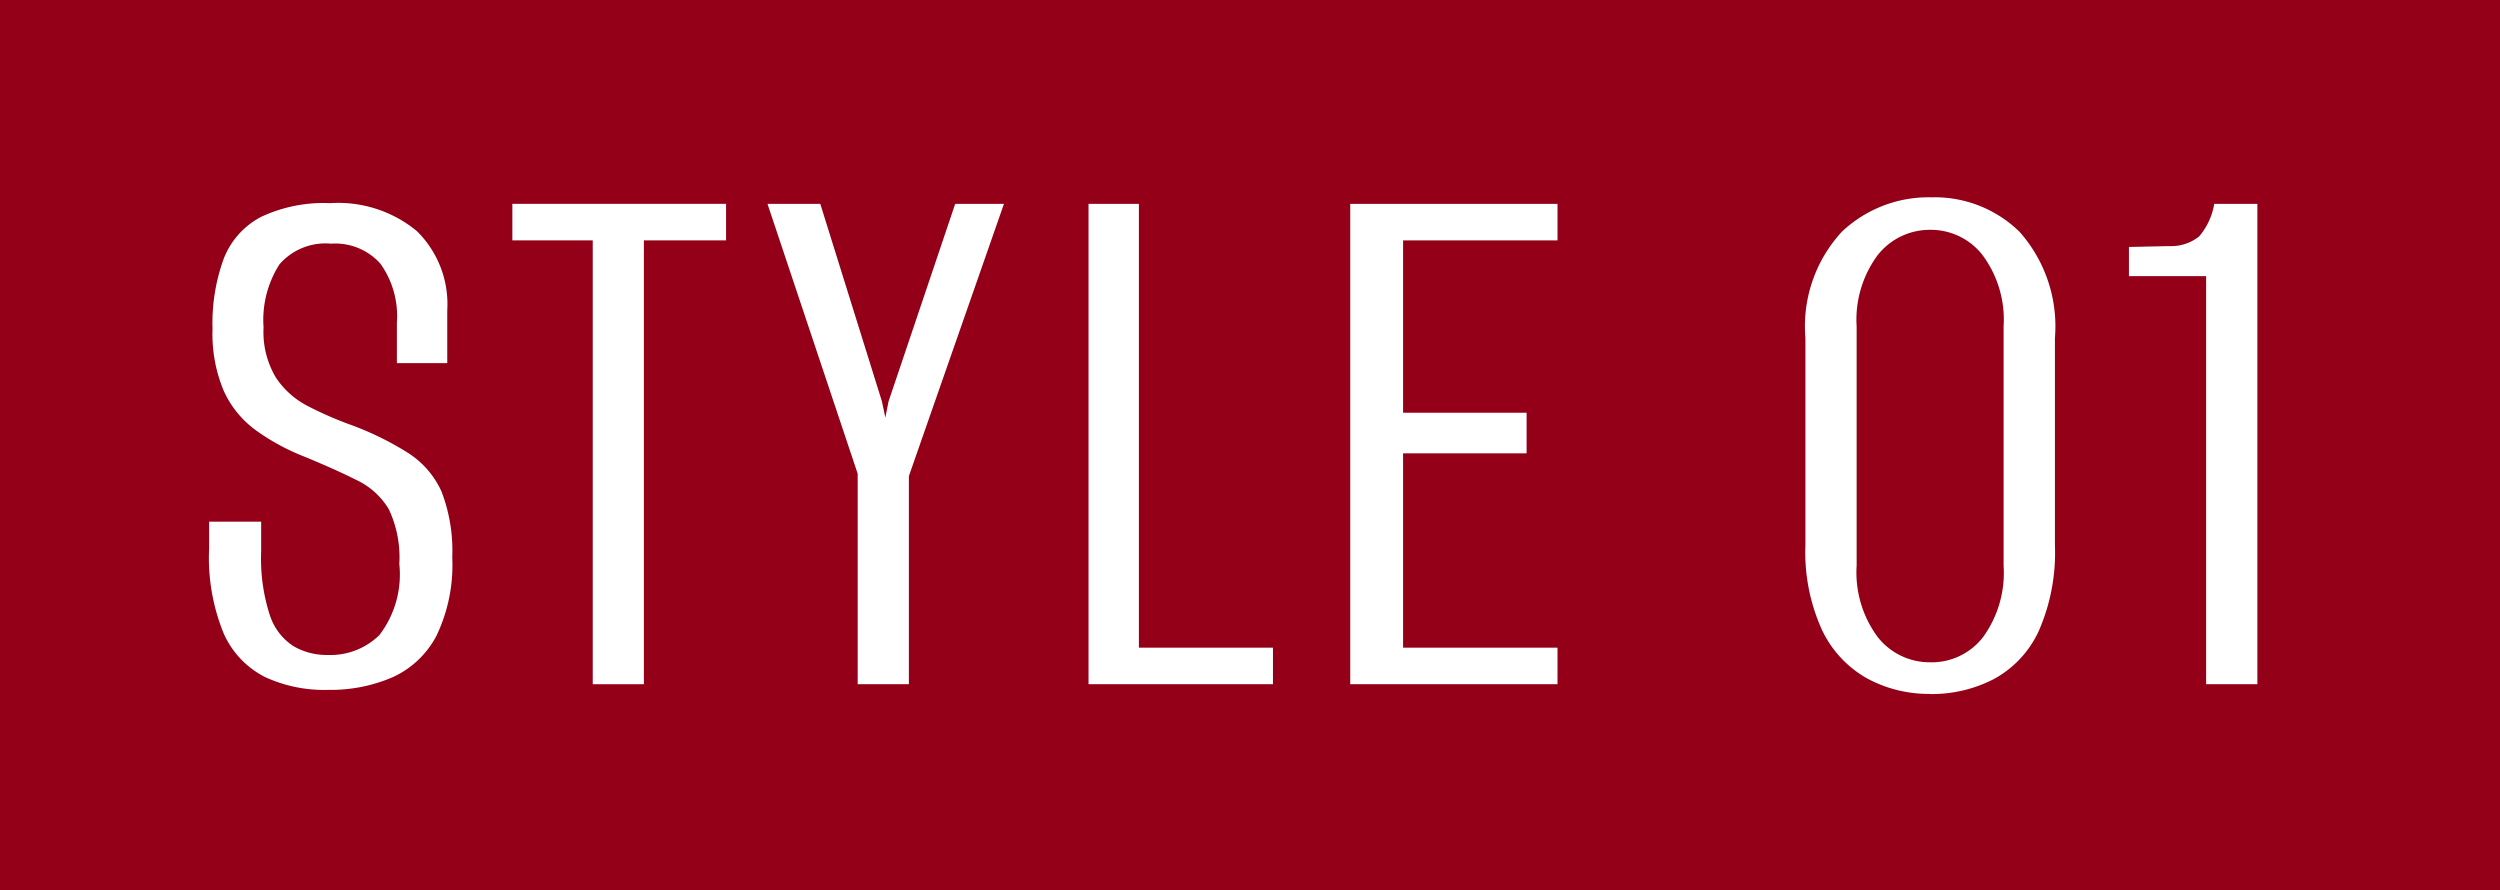 <svg xmlns="http://www.w3.org/2000/svg" width="73" height="26" viewBox="0 0 73 26">
  <g id="グループ_515" data-name="グループ 515" transform="translate(-325 -1809.975)">
    <rect id="長方形_1224" data-name="長方形 1224" width="73" height="26" transform="translate(325 1809.975)" fill="#930017"/>
    <g id="グループ_326" data-name="グループ 326" transform="translate(331.106 1815.737)">
      <path id="パス_11814" data-name="パス 11814" d="M3.465,14.358a4.127,4.127,0,0,1-1.84-.379,2.619,2.619,0,0,1-1.2-1.27A5.851,5.851,0,0,1,0,10.228V9.445H1.52v.878a5.346,5.346,0,0,0,.249,1.84,1.712,1.712,0,0,0,.688.914,1.93,1.93,0,0,0,1.008.261,2.04,2.04,0,0,0,1.507-.581,2.913,2.913,0,0,0,.582-2.077,3.288,3.288,0,0,0-.308-1.6,2.188,2.188,0,0,0-.95-.854q-.639-.321-1.566-.7a6.4,6.4,0,0,1-1.365-.749,2.9,2.9,0,0,1-.937-1.15A4.271,4.271,0,0,1,.1,3.82,5.488,5.488,0,0,1,.427,1.767,2.324,2.324,0,0,1,1.52.545a4.3,4.3,0,0,1,2.018-.4A3.6,3.6,0,0,1,6.064.959a2.989,2.989,0,0,1,.89,2.314V4.817H5.483V3.63A2.629,2.629,0,0,0,5,1.91,1.768,1.768,0,0,0,3.56,1.328a1.775,1.775,0,0,0-1.507.606A3.013,3.013,0,0,0,1.59,3.772a2.6,2.6,0,0,0,.357,1.461,2.467,2.467,0,0,0,.924.831,10.551,10.551,0,0,0,1.21.534,8.8,8.8,0,0,1,1.733.843,2.62,2.62,0,0,1,.973,1.126A4.827,4.827,0,0,1,7.1,10.49a4.779,4.779,0,0,1-.462,2.289,2.709,2.709,0,0,1-1.282,1.21,4.555,4.555,0,0,1-1.887.368" transform="translate(0 0.025)" fill="#fff"/>
      <path id="パス_11815" data-name="パス 11815" d="M9.847,14.188V1.228H7.5V.161H13.74V1.228h-2.4V14.188Z" transform="translate(1.355 0.029)" fill="#fff"/>
      <path id="パス_11816" data-name="パス 11816" d="M16.443,14.188V8.041L13.809.161h1.542l1.8,5.768.1.473.094-.473L19.291.161h1.424L17.938,8.112v6.076Z" transform="translate(2.495 0.029)" fill="#fff"/>
      <path id="パス_11817" data-name="パス 11817" d="M21.749,14.188V.161H23.22V13.12h3.915v1.067Z" transform="translate(3.93 0.029)" fill="#fff"/>
      <path id="パス_11818" data-name="パス 11818" d="M28.222,14.188V.161h6.052V1.228H29.765V6.26h3.607V7.447H29.765V13.12h4.509v1.067Z" transform="translate(5.099 0.029)" fill="#fff"/>
      <path id="パス_11819" data-name="パス 11819" d="M43.11,14.5a3.772,3.772,0,0,1-1.827-.451,3.184,3.184,0,0,1-1.318-1.412,5.489,5.489,0,0,1-.486-2.481V4.105A4.068,4.068,0,0,1,40.548,1a3.681,3.681,0,0,1,2.61-1,3.54,3.54,0,0,1,2.575,1.008,4.159,4.159,0,0,1,1.032,3.1v6.052a5.7,5.7,0,0,1-.473,2.505,3.045,3.045,0,0,1-1.307,1.4,3.944,3.944,0,0,1-1.875.439m.025-.926a1.9,1.9,0,0,0,1.531-.736,3.2,3.2,0,0,0,.6-2.089V3.773a3.162,3.162,0,0,0-.617-2.089A1.911,1.911,0,0,0,43.134.949a1.936,1.936,0,0,0-1.543.736,3.168,3.168,0,0,0-.616,2.089v6.978a3.164,3.164,0,0,0,.616,2.089,1.933,1.933,0,0,0,1.543.736" transform="translate(7.133)" fill="#fff"/>
      <path id="パス_11820" data-name="パス 11820" d="M49.734,14.188V2.273H47.48V1.42l1.187-.025a1.3,1.3,0,0,0,.865-.285,1.967,1.967,0,0,0,.439-.949H51.23V14.188Z" transform="translate(8.579 0.029)" fill="#fff"/>
    </g>
  </g>
</svg>
